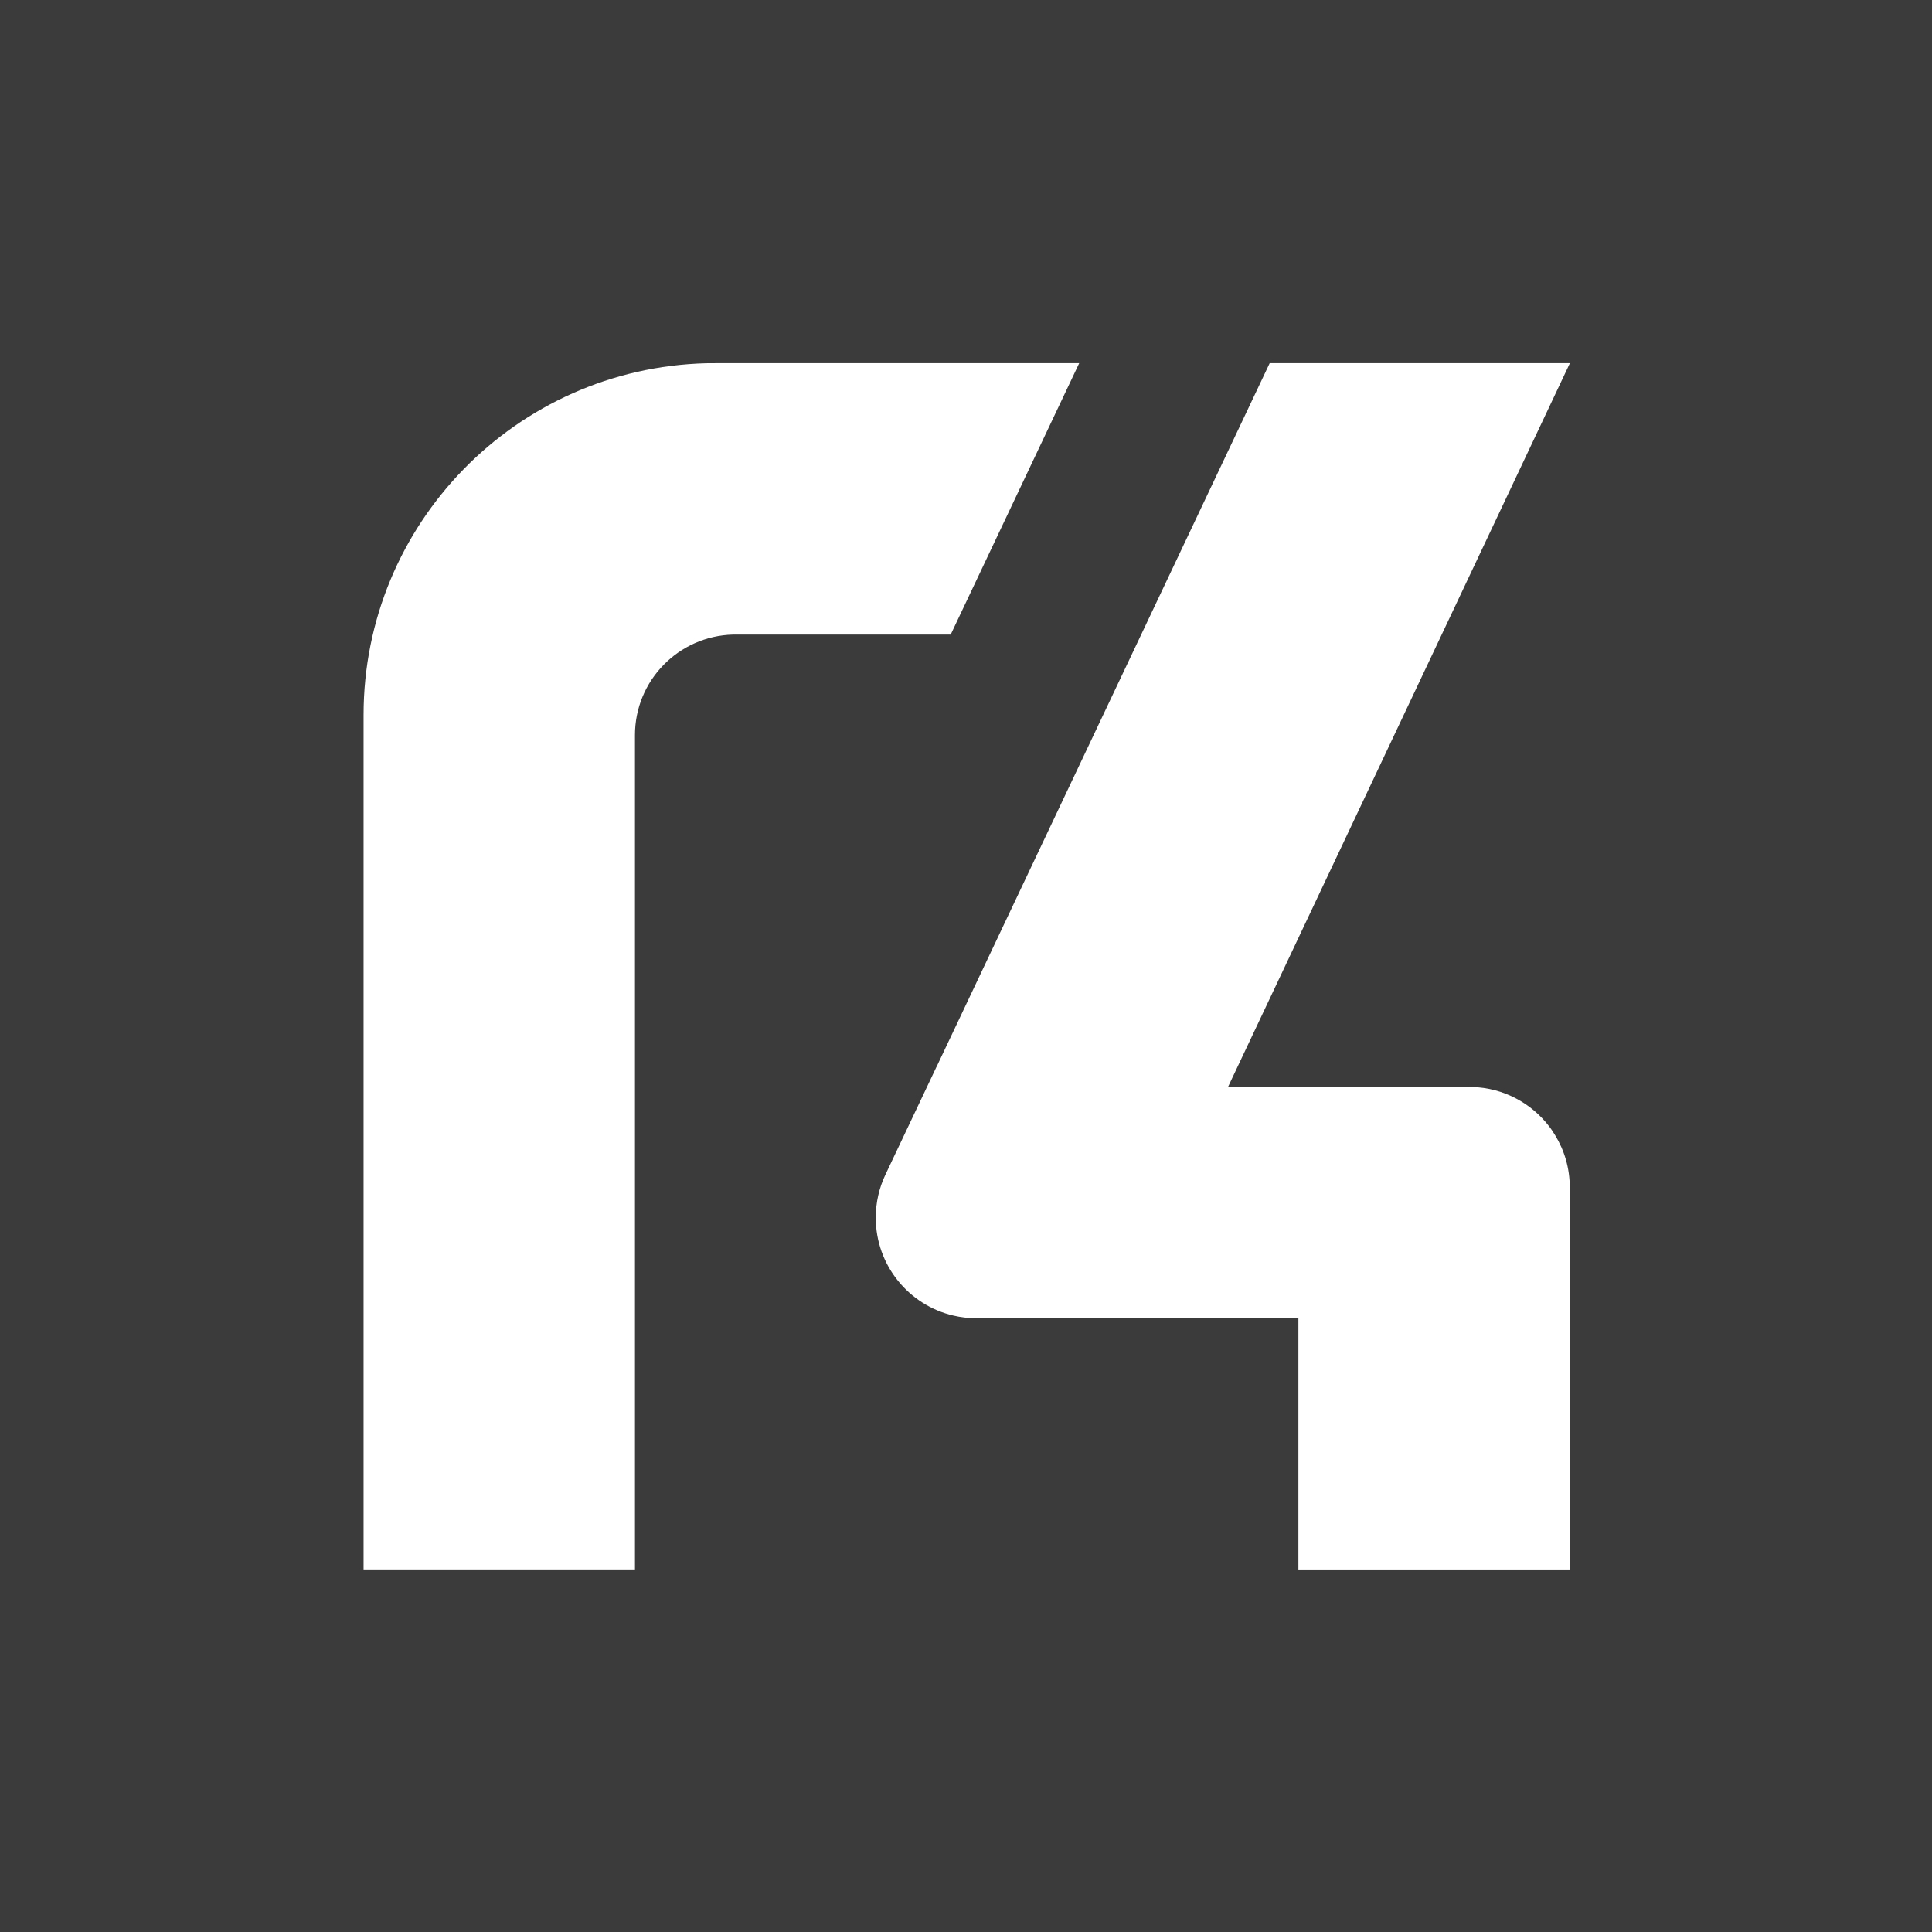 <?xml version="1.0" encoding="utf-8"?>
<!-- Generator: Adobe Illustrator 16.0.0, SVG Export Plug-In . SVG Version: 6.00 Build 0)  -->
<!DOCTYPE svg PUBLIC "-//W3C//DTD SVG 1.1//EN" "http://www.w3.org/Graphics/SVG/1.1/DTD/svg11.dtd">
<svg version="1.1" id="iso_banco_movil" xmlns="http://www.w3.org/2000/svg" xmlns:xlink="http://www.w3.org/1999/xlink" x="0px"
	 y="0px" width="66px" height="66px" viewBox="0 0 66 66" enable-background="new 0 0 66 66" xml:space="preserve">
<rect x="0" y="0" width="66" height="66" fill="#808080" stroke="none"/>
<g>
	<path fill="#3B3B3B" d="M-0.195-0.195v66.39h66.391v-66.39H-0.195z"/>
	<path fill="#FFFFFF" d="M21.691,25.113v28.502H12.42V24.426c0-6.534,5.212-11.85,11.708-12.017c0.103-0.002,0.205-0.002,0.31-0.002
		h12.429l-4.39,9.271h-7.439C23.183,21.728,21.691,23.245,21.691,25.113z"/>
	<path fill="#FFFFFF" d="M50.192,37.131c0.029,0,0.061,0,0.089,0.002c1.084,0.027,2.042,0.557,2.652,1.361
		c0.022,0.033,0.048,0.066,0.072,0.1c0.041,0.061,0.082,0.123,0.121,0.188c0.319,0.52,0.5,1.131,0.5,1.783v13.051h-9.271v-8.584
		H33.351c-0.27,0-0.532-0.031-0.783-0.09c-1.521-0.355-2.651-1.717-2.651-3.344c0-0.525,0.118-1.021,0.329-1.467l0.119-0.252
		l1.627-3.434h0.002l11.38-24.038h10.256L41.951,37.131H50.192z"/>
</g>
</svg>
